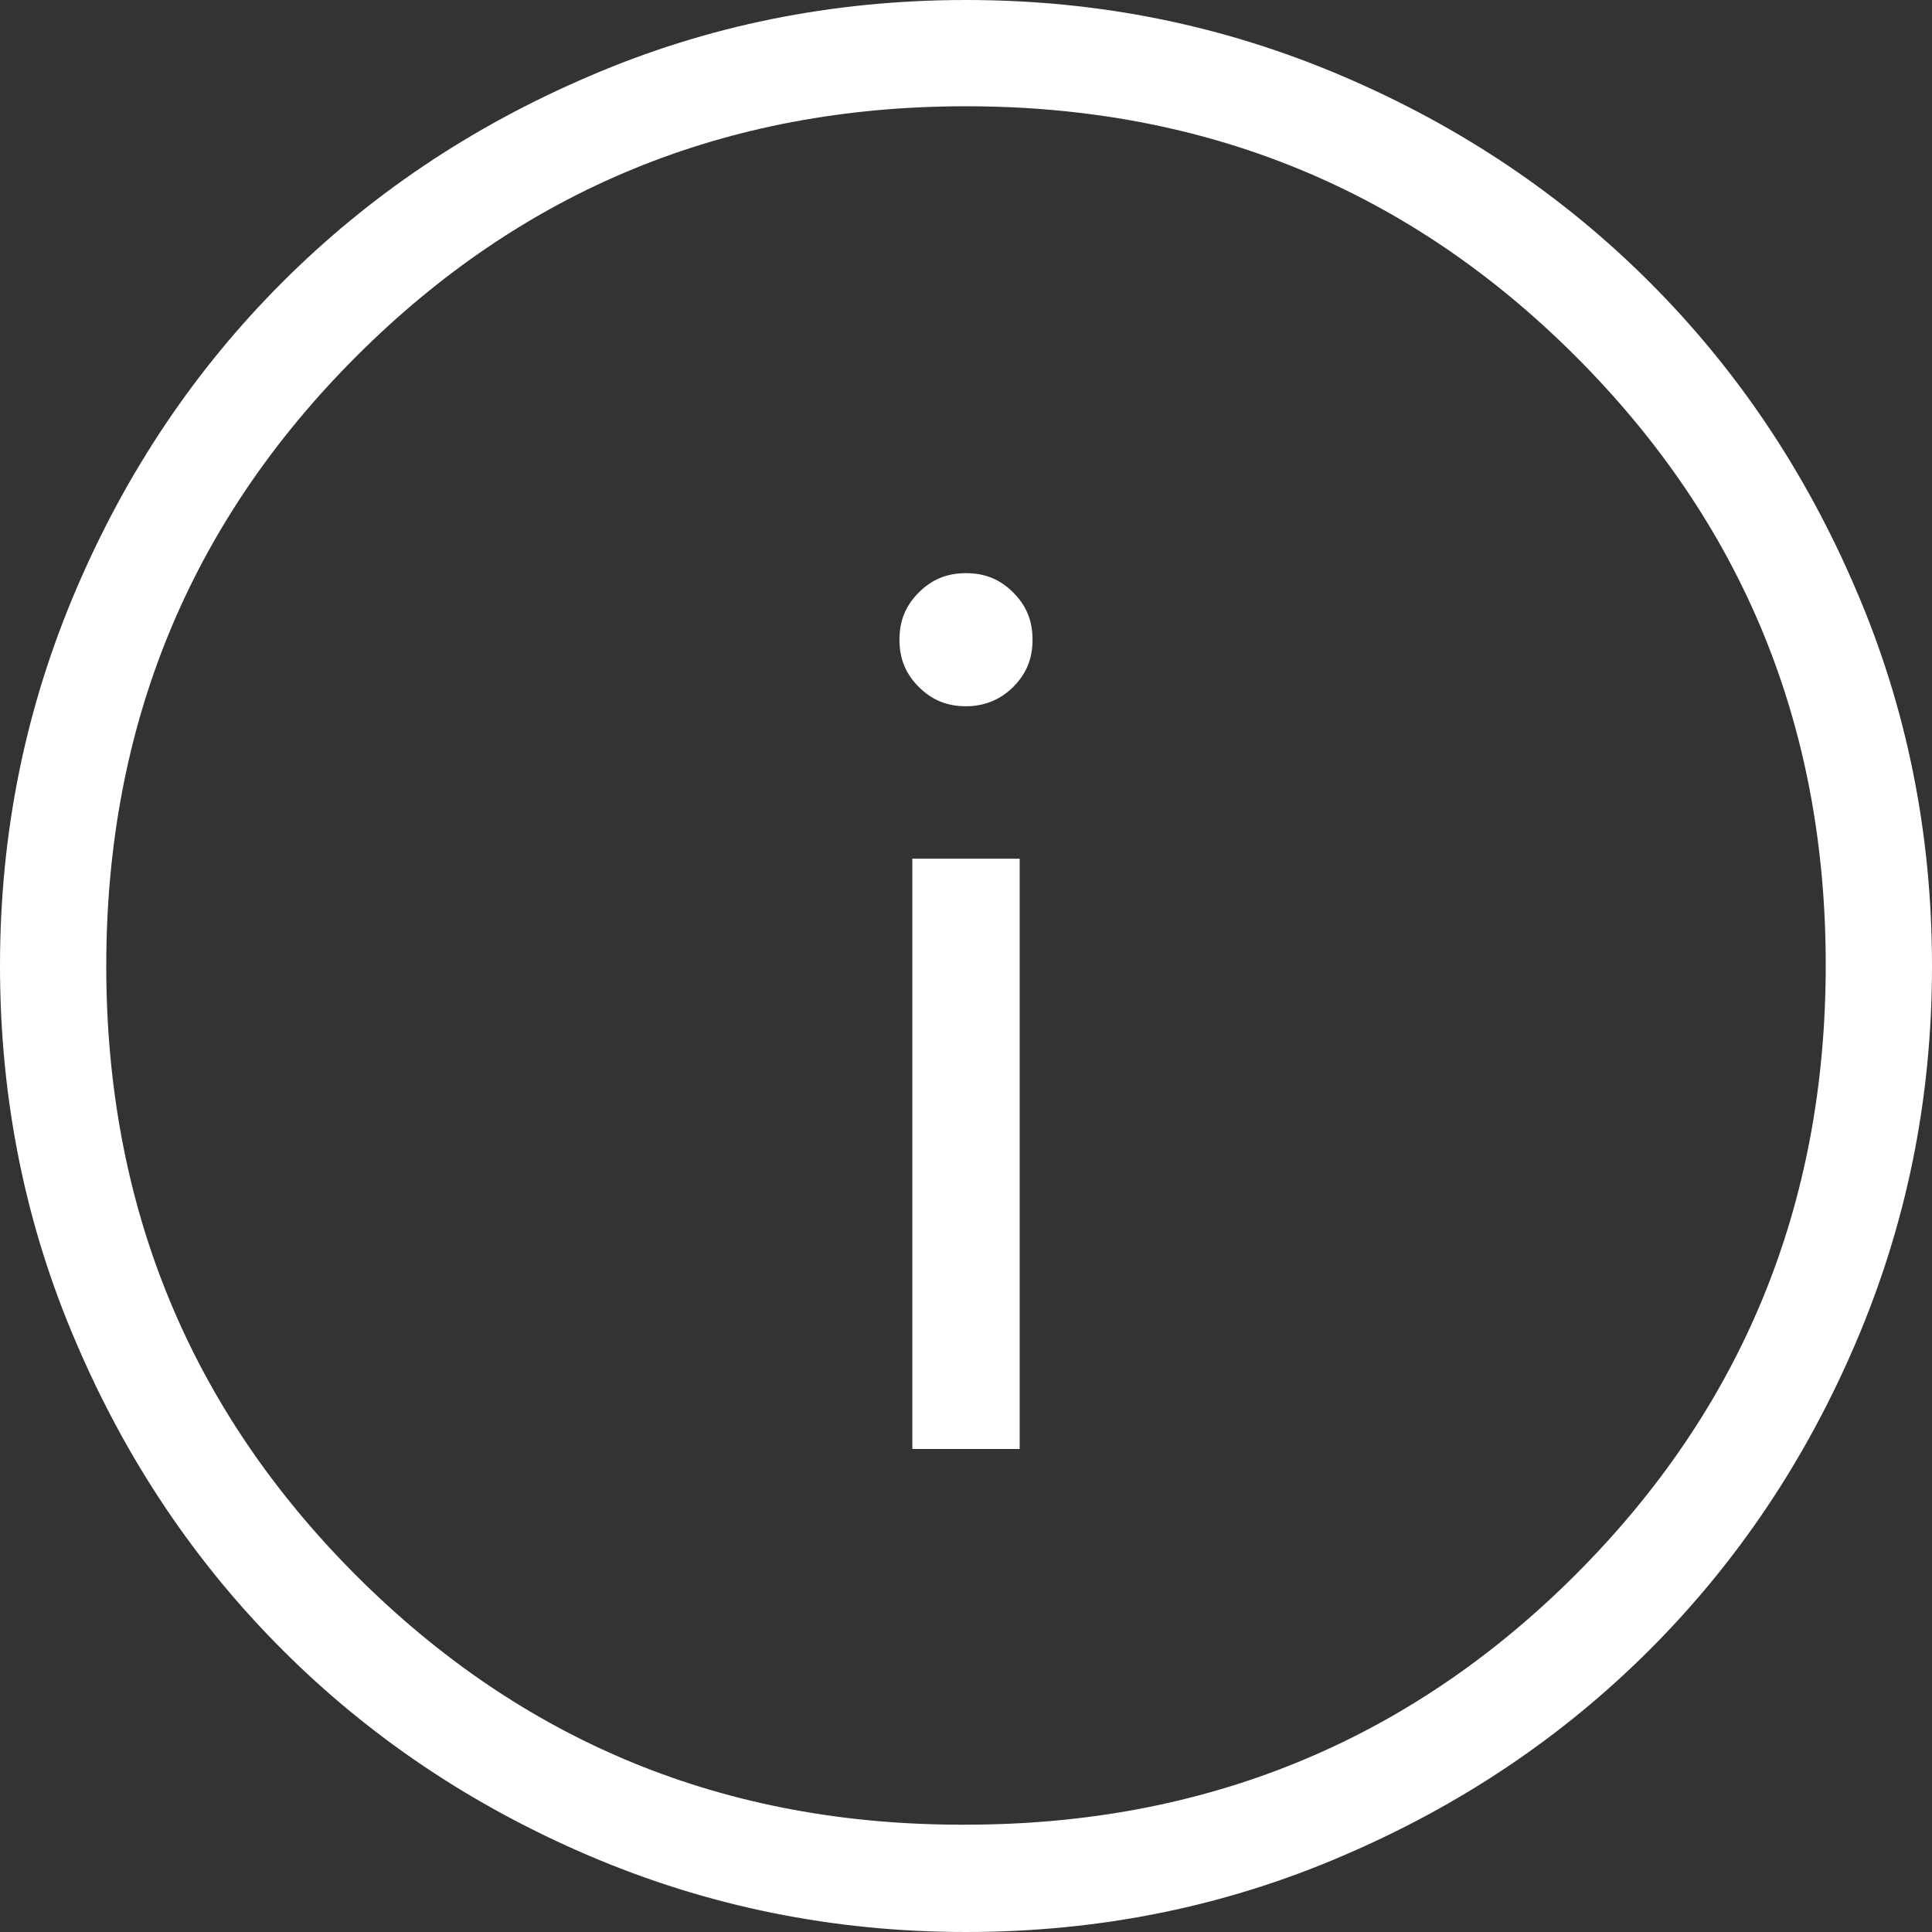 <svg xmlns="http://www.w3.org/2000/svg" id="Layer_2" data-name="Layer 2" viewBox="0 0 18 18">
  <rect x="0" y="0" width="18" height="18" fill="#333333" stroke="none"/>
  <defs>
    <style>
      .cls-1 {
        fill: #fff;
      }
    </style>
  </defs>
  <g id="Layer_1-2" data-name="Layer 1">
    <path class="cls-1" d="M8.5,13.5h1v-5.5h-1v5.5ZM9,6.58c.17,0,.32-.06.44-.18.12-.12.18-.26.18-.44s-.06-.32-.18-.44c-.12-.12-.26-.18-.44-.18s-.32.06-.44.18c-.12.12-.18.26-.18.44s.06.32.18.44c.12.12.26.18.44.18ZM9,18c-1.24,0-2.41-.24-3.51-.71-1.1-.47-2.05-1.11-2.86-1.92s-1.45-1.76-1.92-2.86c-.47-1.09-.71-2.26-.71-3.51s.24-2.41.71-3.51c.47-1.1,1.11-2.05,1.92-2.86.81-.81,1.76-1.45,2.86-1.92,1.09-.47,2.26-.71,3.51-.71s2.41.24,3.51.71c1.1.47,2.05,1.11,2.86,1.92.81.81,1.45,1.76,1.92,2.86.47,1.09.71,2.26.71,3.51s-.24,2.41-.71,3.51c-.47,1.1-1.11,2.05-1.92,2.86s-1.76,1.45-2.86,1.92c-1.09.47-2.26.71-3.51.71ZM9,17c2.23,0,4.13-.78,5.68-2.33,1.55-1.55,2.33-3.44,2.33-5.68s-.78-4.12-2.33-5.67-3.44-2.33-5.68-2.33-4.13.78-5.68,2.33-2.33,3.44-2.33,5.68.78,4.13,2.33,5.68,3.44,2.33,5.68,2.32Z"/>
  </g>
</svg>